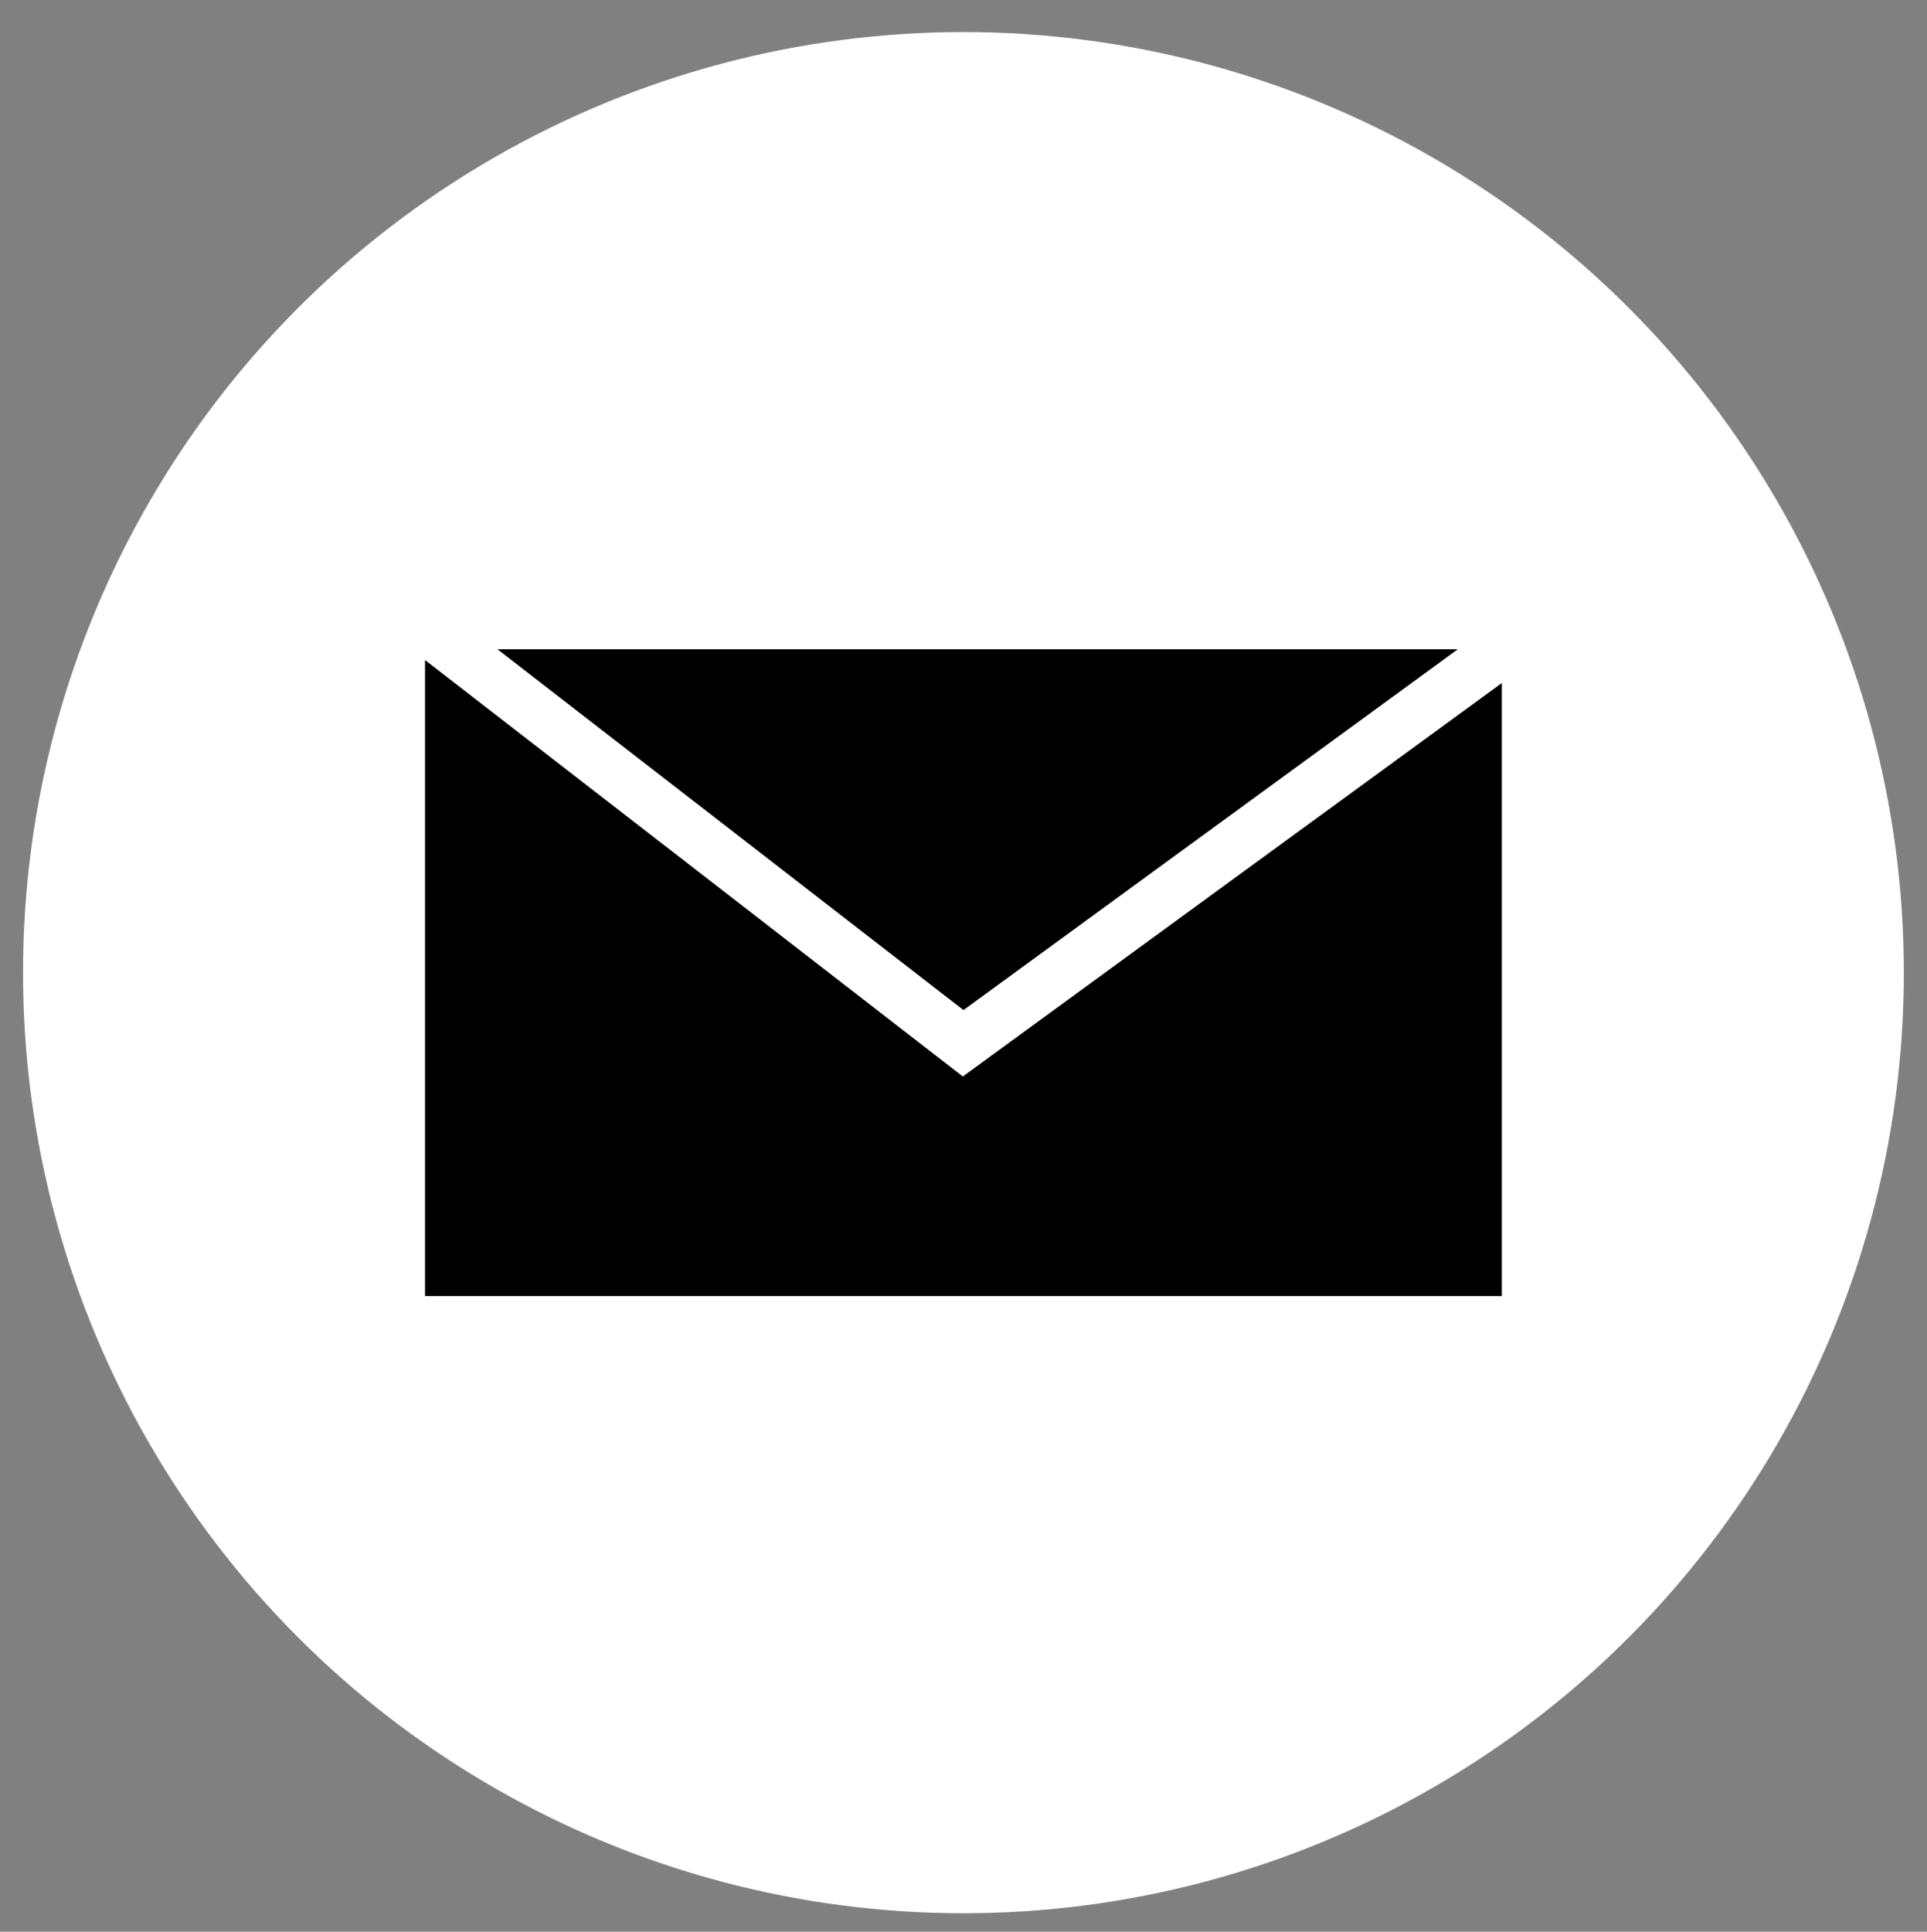 <?xml version="1.0" encoding="utf-8"?>
<!-- Generator: Adobe Illustrator 16.0.0, SVG Export Plug-In . SVG Version: 6.00 Build 0)  -->
<svg version="1.2" baseProfile="tiny" id="Calque_1"
	 xmlns="http://www.w3.org/2000/svg" xmlns:xlink="http://www.w3.org/1999/xlink" x="0px" y="0px" width="44.359px"
	 height="44.458px" viewBox="0 0 44.359 44.458" xml:space="preserve">
<rect x="0" y="0" width="44.359" height="44.458" fill="#808080" stroke="none"/>
<g>
	<circle fill="#FFFFFF" cx="22.178" cy="22.386" r="21.648"/>
	<g>
		<polygon points="22.164,24.775 9.784,15.191 9.784,29.829 34.572,29.829 34.572,15.72 		"/>
		<polygon points="33.558,14.943 11.452,14.943 22.179,23.247 		"/>
	</g>
</g>
</svg>

